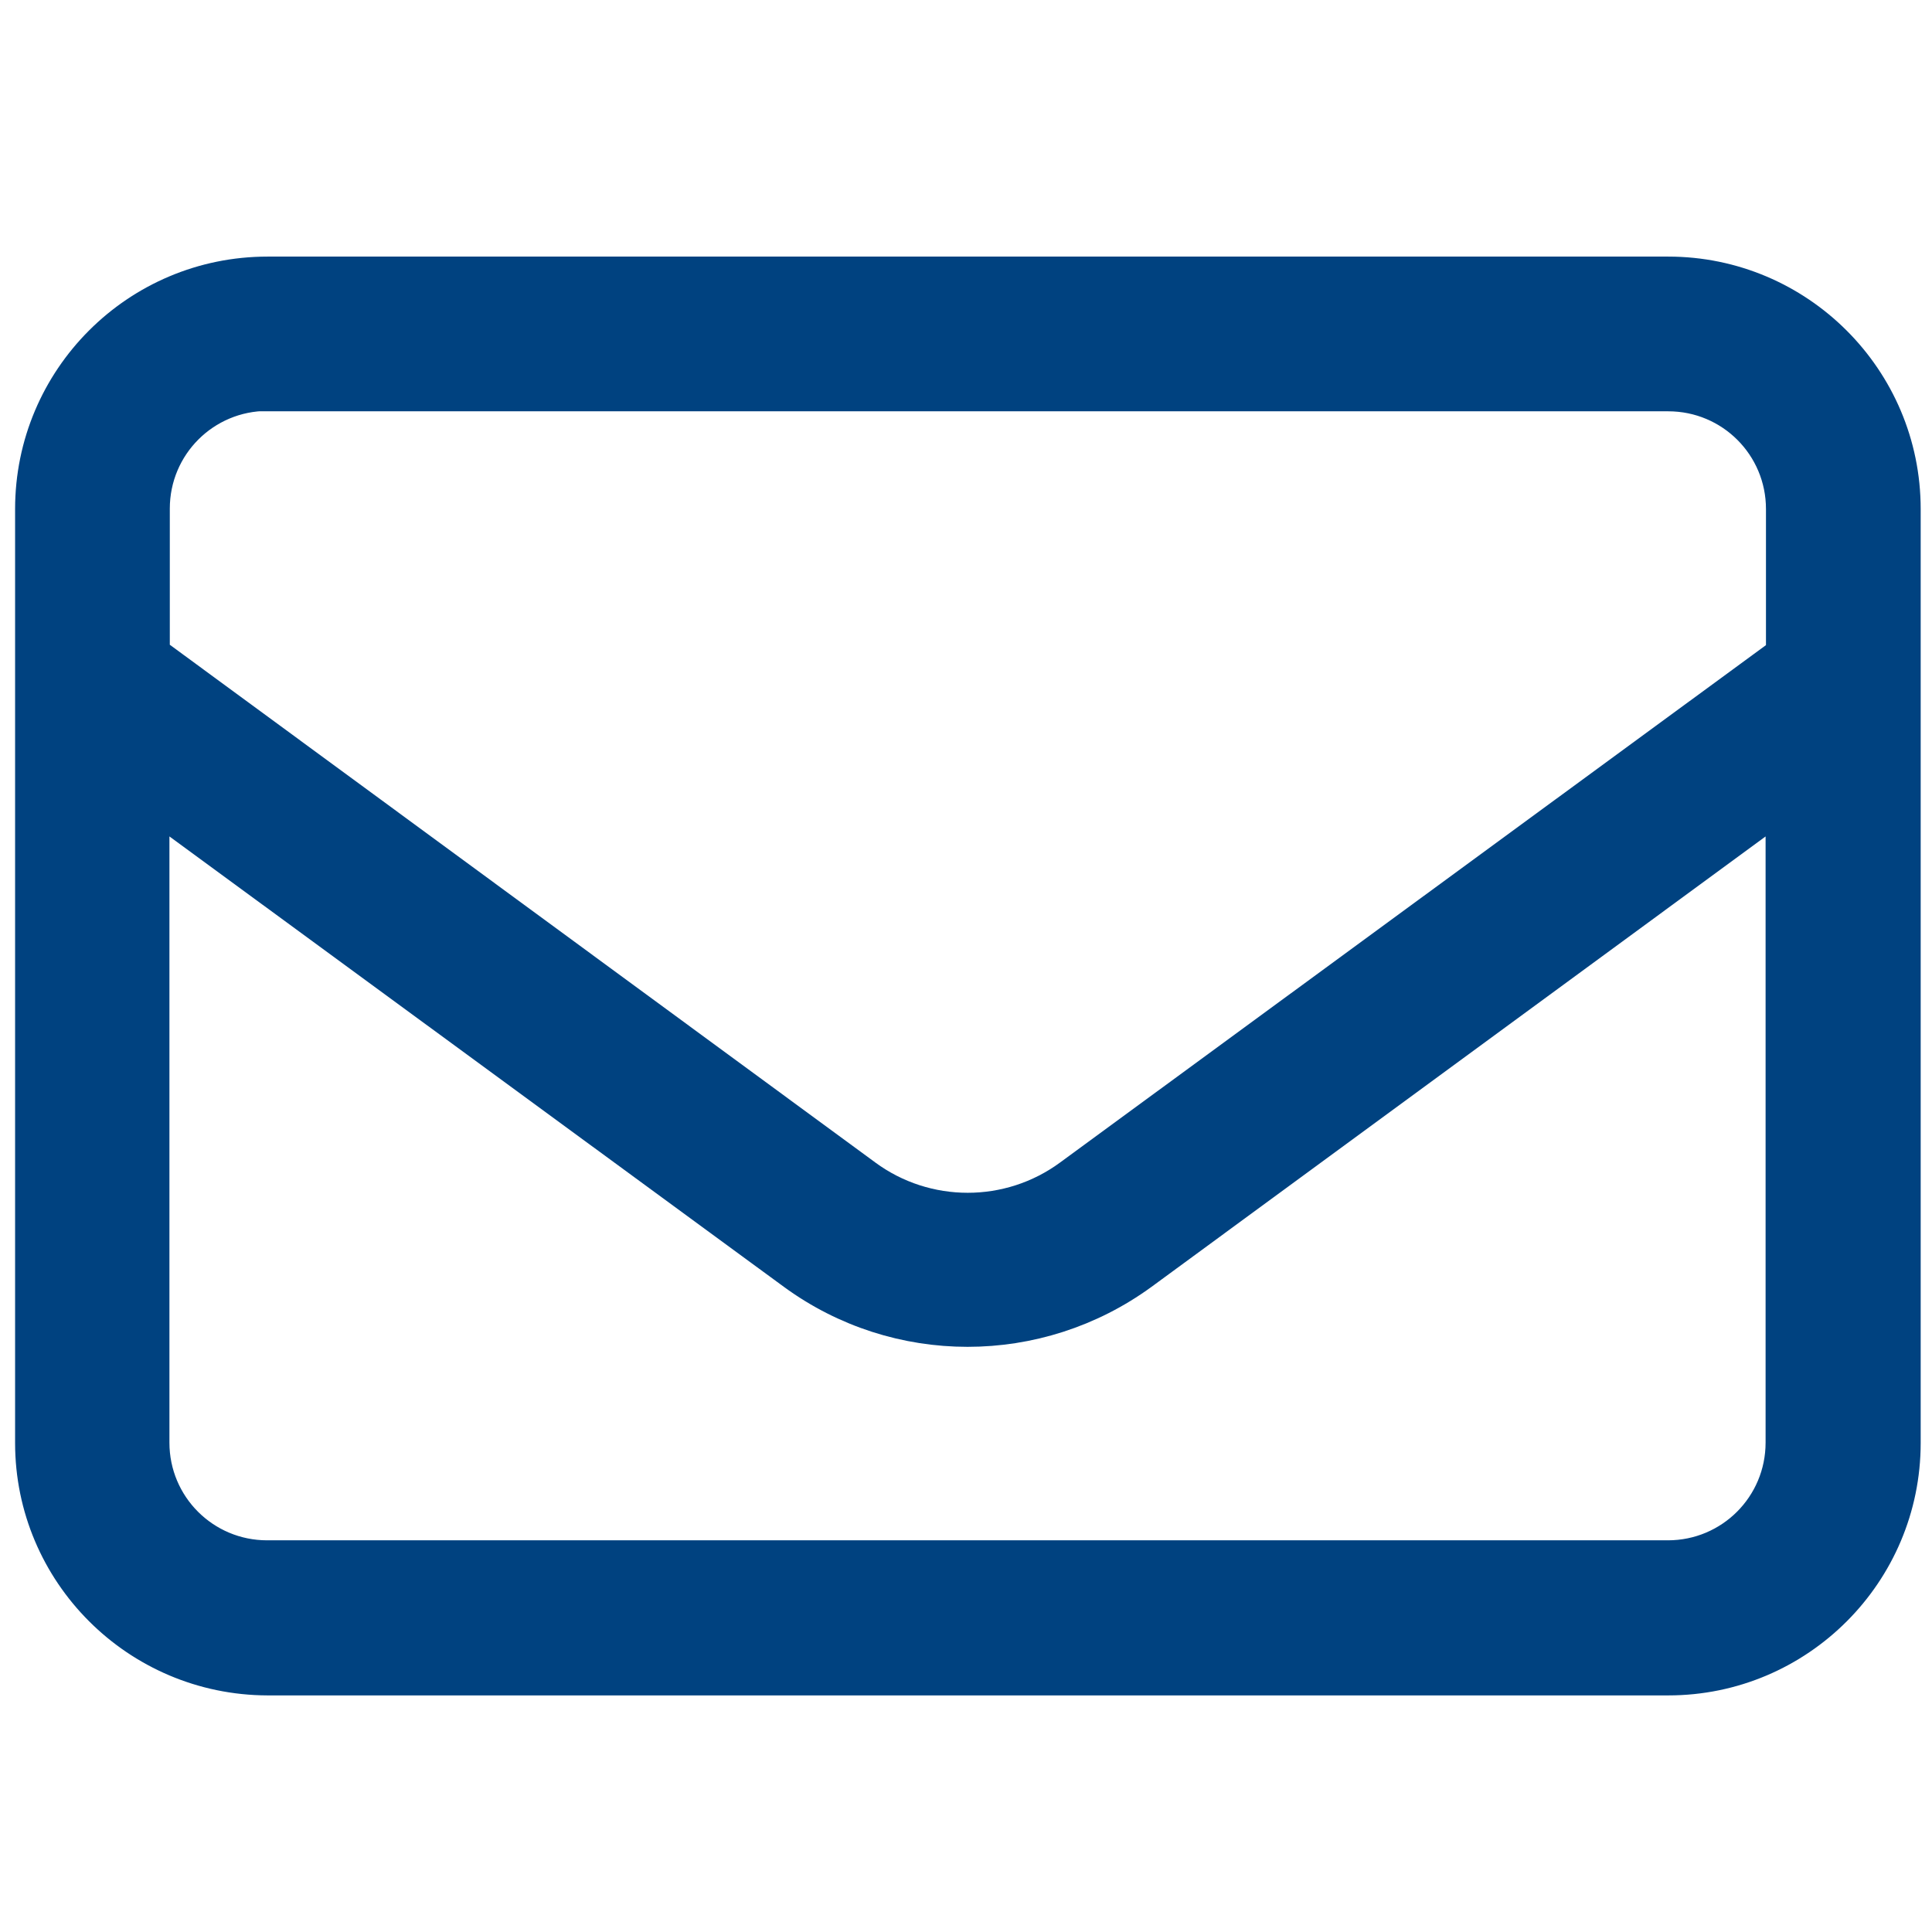 <?xml version="1.0" encoding="utf-8"?>
<!-- Generator: Adobe Illustrator 27.5.0, SVG Export Plug-In . SVG Version: 6.00 Build 0)  -->
<svg version="1.1" id="圖層_1" xmlns="http://www.w3.org/2000/svg" xmlns:xlink="http://www.w3.org/1999/xlink" x="0px" y="0px"
	 viewBox="0 0 512 512" style="enable-background:new 0 0 512 512;" xml:space="preserve">
<style type="text/css">
	.st0{fill:#004280;stroke:#004280;stroke-width:10;stroke-miterlimit:10;}
</style>
<path class="st0" d="M70.9,103.9c-17.1,0-30.9,13.8-30.9,30.9v38.6L229,312.1c16.3,12,38.6,12,54.9,0l189.1-138.6v-38.6
	c0-17.1-13.8-30.9-30.9-30.9H70.9z M39.9,211.8v170.5c0,17.1,13.8,30.9,30.9,30.9h371.2c17.1,0,30.9-13.8,30.9-30.9V211.8L302.2,337
	c-27.3,19.9-64.3,19.9-91.5,0L39.9,211.8z M9,134.9C9,100.7,36.7,73,70.9,73h371.2c34.1,0,61.9,27.7,61.9,61.9v247.5
	c0,34.1-27.7,61.9-61.9,61.9H70.9C36.7,444.2,9,416.5,9,382.4V134.9z"/>
</svg>
